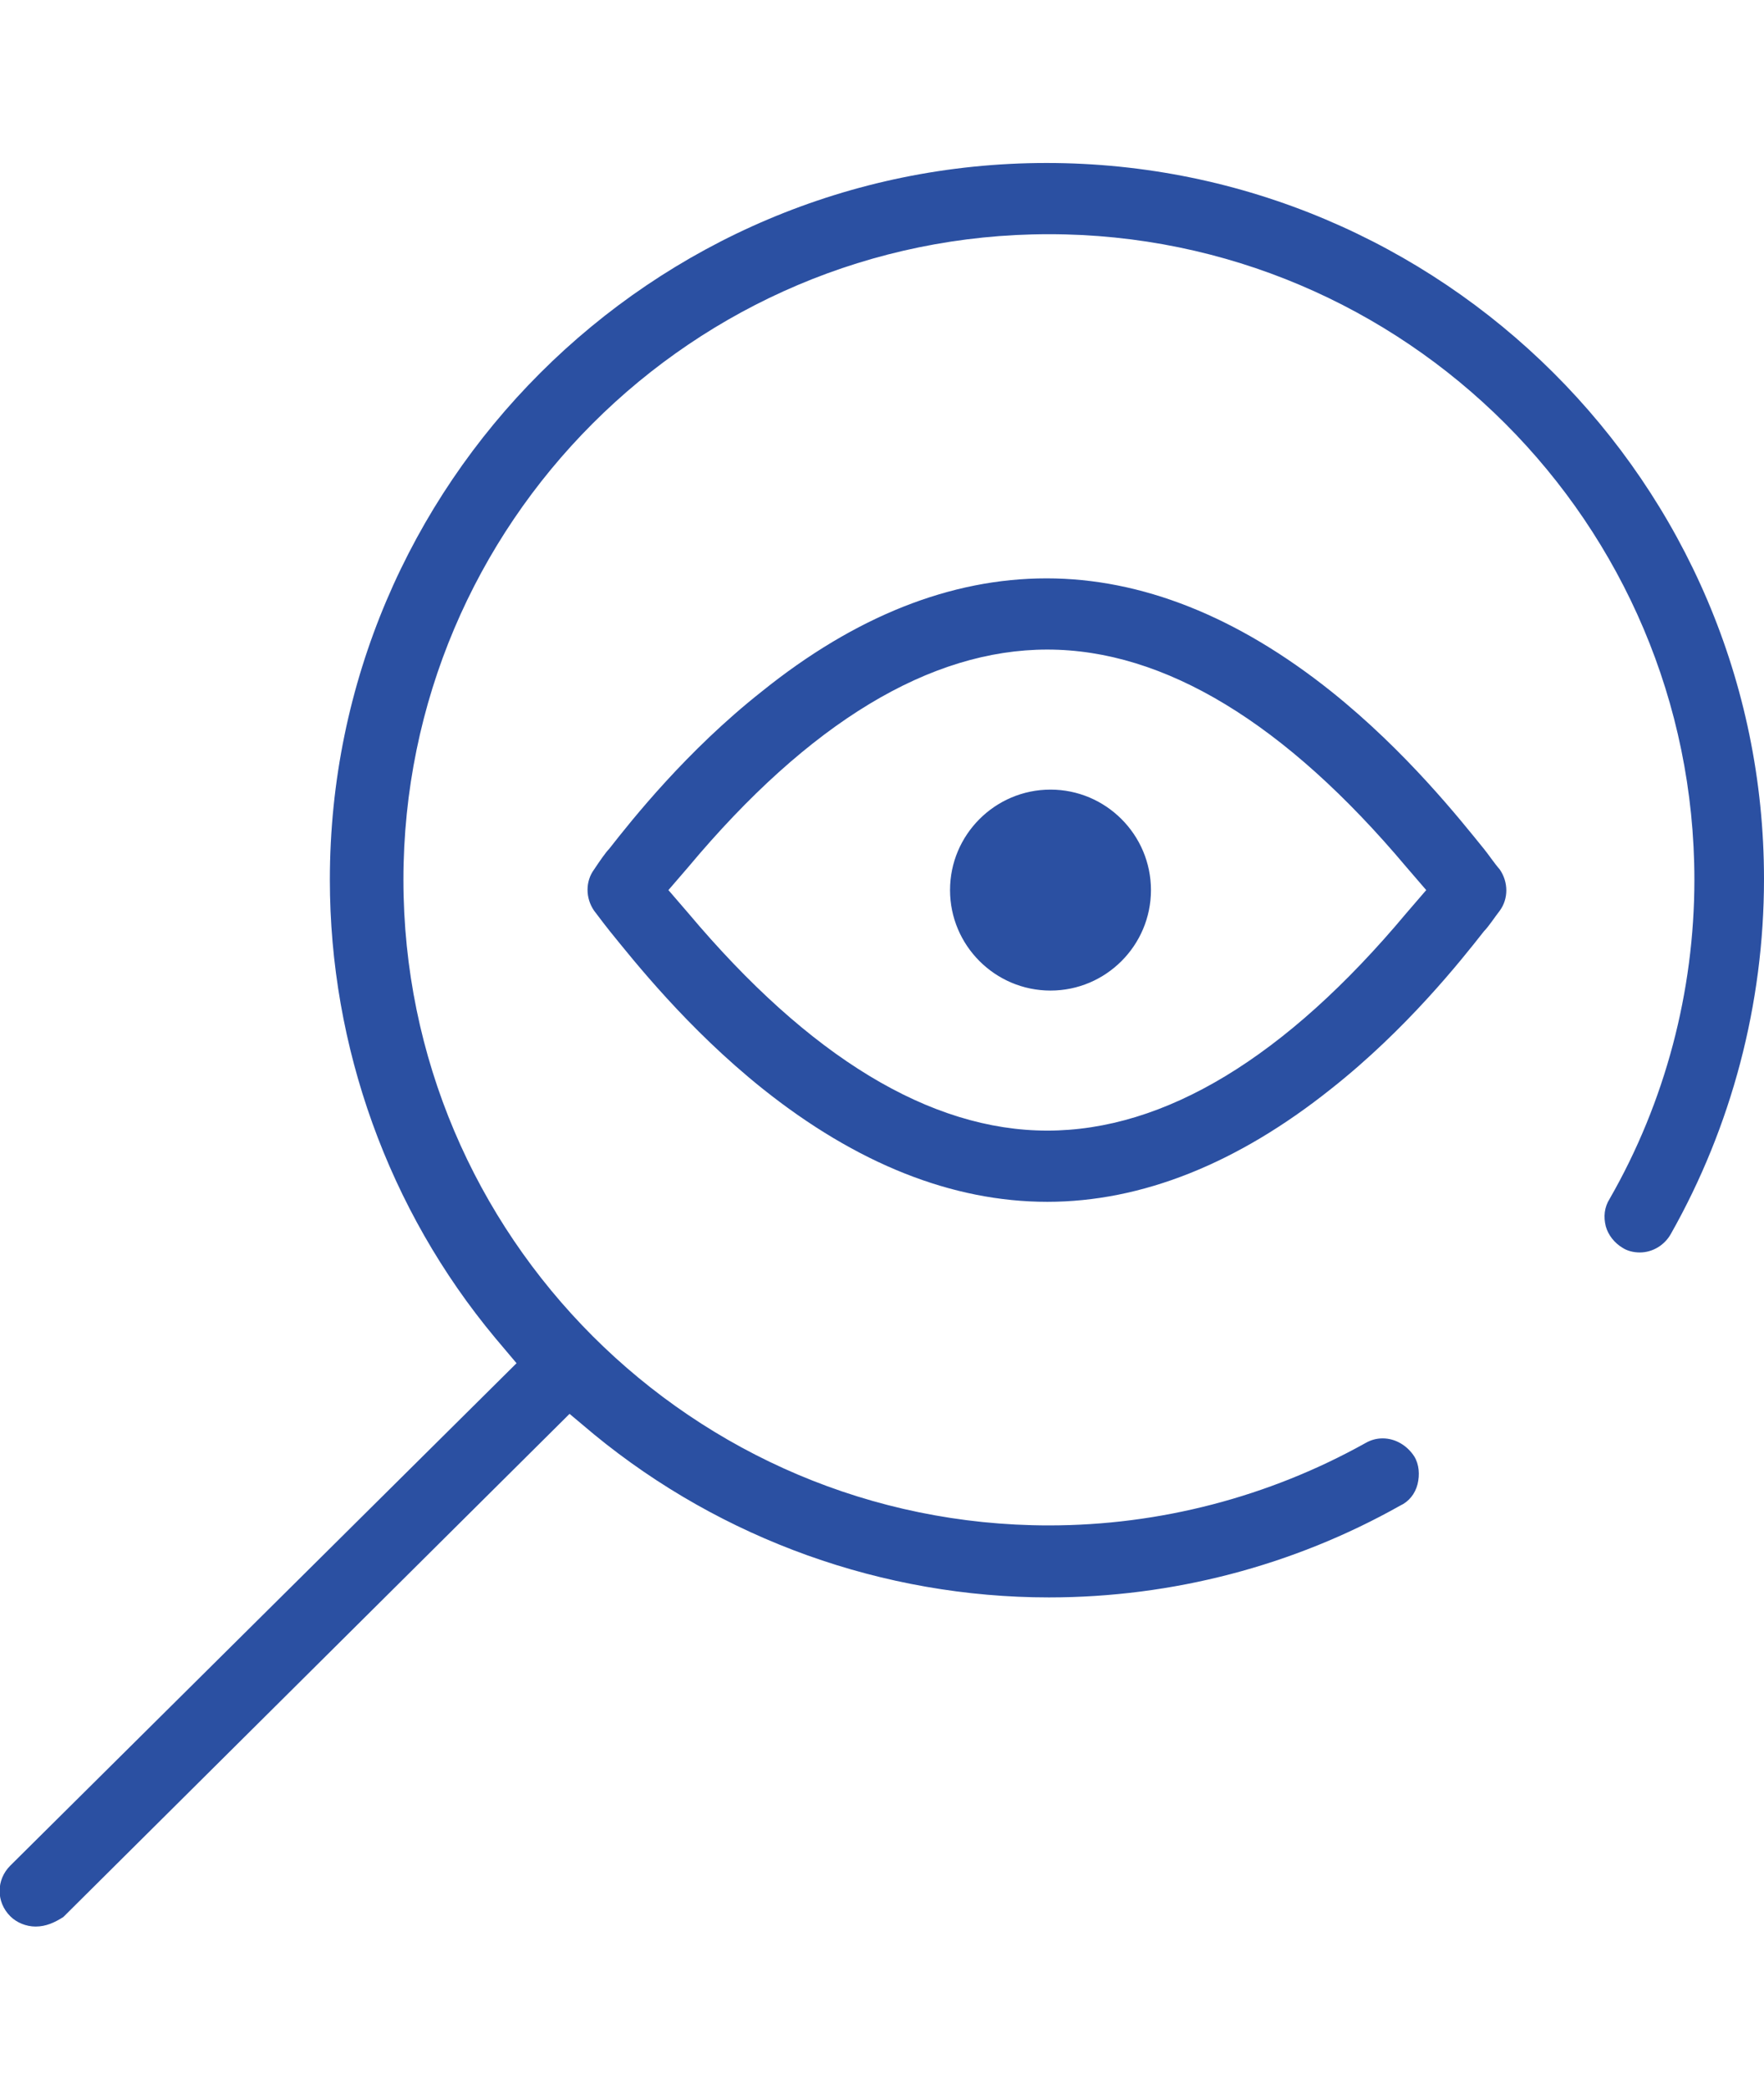 <?xml version="1.0" encoding="UTF-8"?> <!-- Generator: Adobe Illustrator 23.0.0, SVG Export Plug-In . SVG Version: 6.00 Build 0) --> <svg xmlns="http://www.w3.org/2000/svg" xmlns:xlink="http://www.w3.org/1999/xlink" id="Layer_1" x="0px" y="0px" viewBox="0 0 223 264" style="enable-background:new 0 0 223 264;" xml:space="preserve"> <style type="text/css"> .st0{fill:#2B50A2;} </style> <g> <path class="st0" d="M4.5,243.5c-1.2,0-2.4-0.5-3.2-1.3c-1.8-1.8-1.8-4.6,0-6.4l64-63.5l-2.7-3.2c-13.5-16.2-20.9-36.8-20.9-57.9 c0-50,40.7-90.6,90.6-90.6S223,61.1,223,111.1c0,15.8-4.1,31.3-11.8,44.9c-0.8,1.4-2.3,2.3-3.9,2.3c-0.8,0-1.6-0.2-2.2-0.6 c-1-0.6-1.8-1.6-2.1-2.7c-0.3-1.2-0.2-2.4,0.5-3.5c7-12.2,10.7-26.2,10.7-40.3c0-45-36.6-81.6-81.6-81.6s-81.6,36.6-81.6,81.6 s36.6,81.6,81.6,81.6c14,0,27.8-3.6,40-10.4c0.7-0.4,1.4-0.6,2.2-0.6c1.6,0,3.1,0.9,4,2.3c0.6,1,0.7,2.3,0.4,3.5s-1.1,2.2-2.2,2.7 c-13.5,7.6-28.8,11.6-44.4,11.6c-20.9,0-41.3-7.3-57.5-20.6l-3.1-2.6l-64,63.6C6.9,243,5.8,243.5,4.5,243.5z M132.4,151.9 c-12,0-24.1-4.8-36-14.3c-9.5-7.6-16.3-16.2-19.3-19.9c-0.4-0.5-1.1-1.4-2-2.6c-1.1-1.6-1.1-3.7,0-5.2c0.8-1.2,1.5-2.2,1.9-2.6 c2.9-3.7,9.8-12.4,19.3-19.9c11.8-9.5,23.9-14.3,36-14.3c12,0,24.1,4.8,36,14.3c9.5,7.6,16.3,16.2,19.3,19.9c0.5,0.6,1.3,1.8,2,2.6 c1.1,1.6,1.1,3.7,0,5.2c-0.7,0.9-1.4,2-2,2.6c-2.9,3.7-9.8,12.4-19.3,19.9C156.4,147.1,144.3,151.9,132.4,151.9z M132.4,82.1 c-14.8,0-30.1,9.2-45.4,27.5l-2.5,2.9l2.5,2.9c15.3,18.2,30.6,27.5,45.4,27.5s30.1-9.2,45.4-27.5l2.5-2.9l-2.5-2.9 C162.5,91.4,147.2,82.1,132.4,82.1z M132.8,125.2c-7,0-12.7-5.7-12.7-12.7c0-7,5.7-12.7,12.7-12.7c7,0,12.7,5.7,12.7,12.7 C145.5,119.5,139.8,125.2,132.8,125.2z"></path> </g> </svg> 